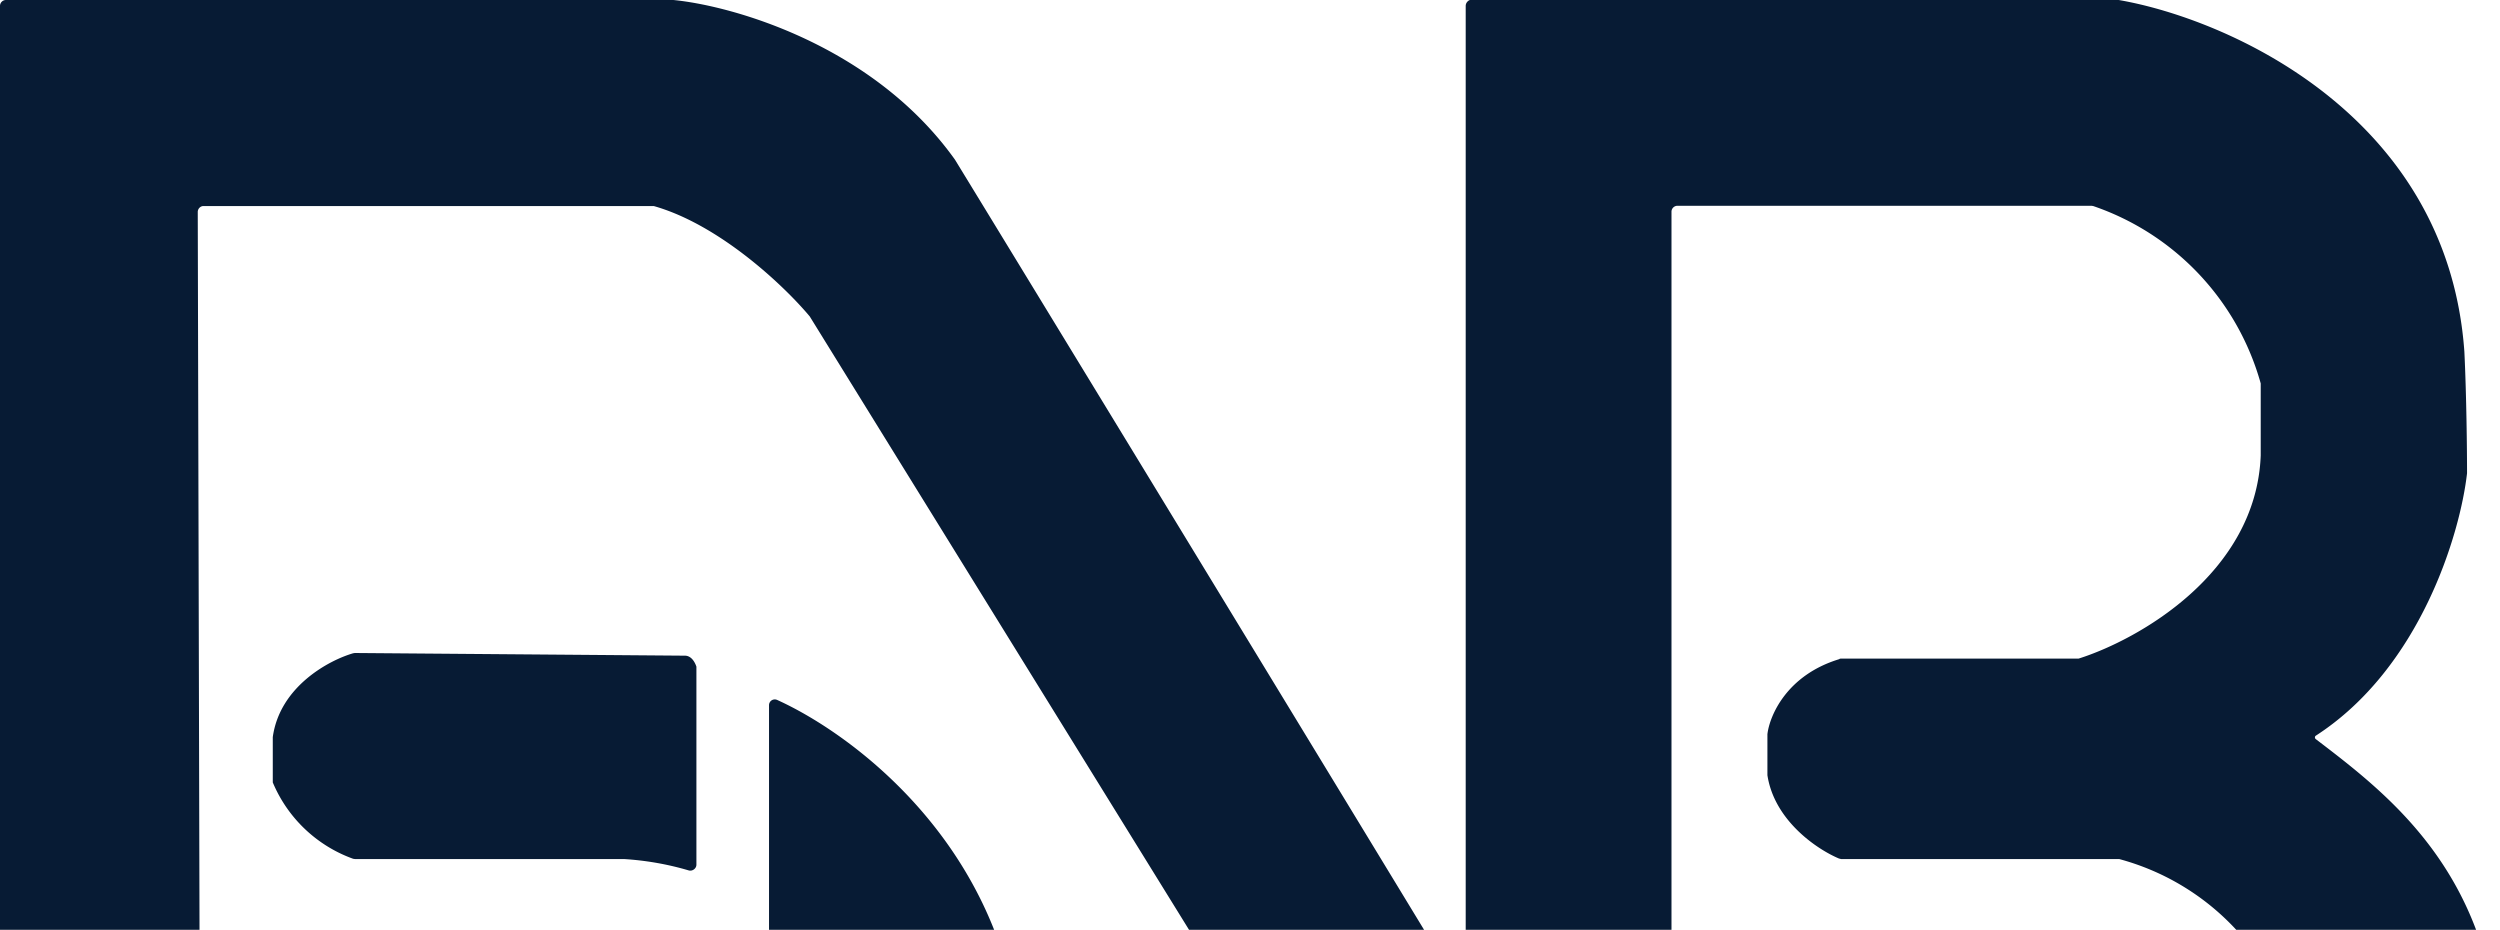 <svg
    xmlns="http://www.w3.org/2000/svg"
    width="933"
    height="347"
    fill="none"
  >
    <path
      fill="#071B34"
      d="M2.2 0C1 0 0 1 0 2.2v563.1c0 1.2 1 2.2 2.1 2.2a19396 19396 0 01266.8 0c85.5-25.3 109.8-95.7 111.3-127.8.3-7.2.8-28.6 0-56.3C371.8 314 318.3 274 290 261.2c-1.4-.6-3 .4-3 2v91.4c0 .4.1.8.4 1.2a130.6 130.6 0 0117 43v25.9c-7 41.2-35.8 59.5-49.6 63.7a2 2 0 01-.6 0H77c-1.2 0-2.2-.9-2.2-2.1l-1-407.2c0-1.2 1-2.2 2.1-2.2H244c25 7.1 49.2 30.4 58.2 41.2l276.6 447.3c.4.7 1.1 1 1.8 1h41c1.3 0 2.2-1 2.2-2.1V79c0-1.2 1-2.2 2.2-2.2h154.6l.6.1a97.7 97.7 0 0162.5 66.2V170c-1.7 44-45.8 68.8-68 75.8H687c-.2 0-.4 0-.6.2-19.7 6-26 21.2-26.8 28v15.3c2.6 17 18.6 27.7 26.7 31.1l.8.2h103.8a92 92 0 0165.8 68.4v33.6c-7 43.9-52.5 63.6-74.5 68a2 2 0 01-.4 0H653c-1.2 0-2.2 1-2.2 2.2v71.5c0 1.2 1 2.1 2.2 2.1h135.4l16-1h.4c3.3-.8 11-2.4 16-3.3C905 538.7 930.5 463.6 932.6 429c.4-7.2.9-25.6 0-41.2-4.3-63.2-41.4-91.4-68.4-112a.8.8 0 010-1.2c39.2-25.3 54-75.7 56.5-98 0-8.3-.2-29-1-45.4C913.4 42.8 831.2 7 790.7 0a2 2 0 00-.3-.1H549c-1 .1-2 1.1-2 2.3v362.6c0 2.2-2.8 3-4 1.2-53-87.3-158.7-260.8-186.6-306.4C326 17 273.7 2.2 251.3 0H2.2z"
    ></path>
    <path
      fill="#071B34"
      d="M259.9 248.8v73.9c0 1.5-1.6 2.6-3 2.1a109 109 0 00-24-4.2H132.5l-.7-.1a51.4 51.4 0 01-30-28.5v-16.9c2.6-18.9 21-28.7 30-31.3l.6-.1 123.2 1c2.5 0 3.8 2.6 4.3 4.1z"
    ></path>
</svg>

